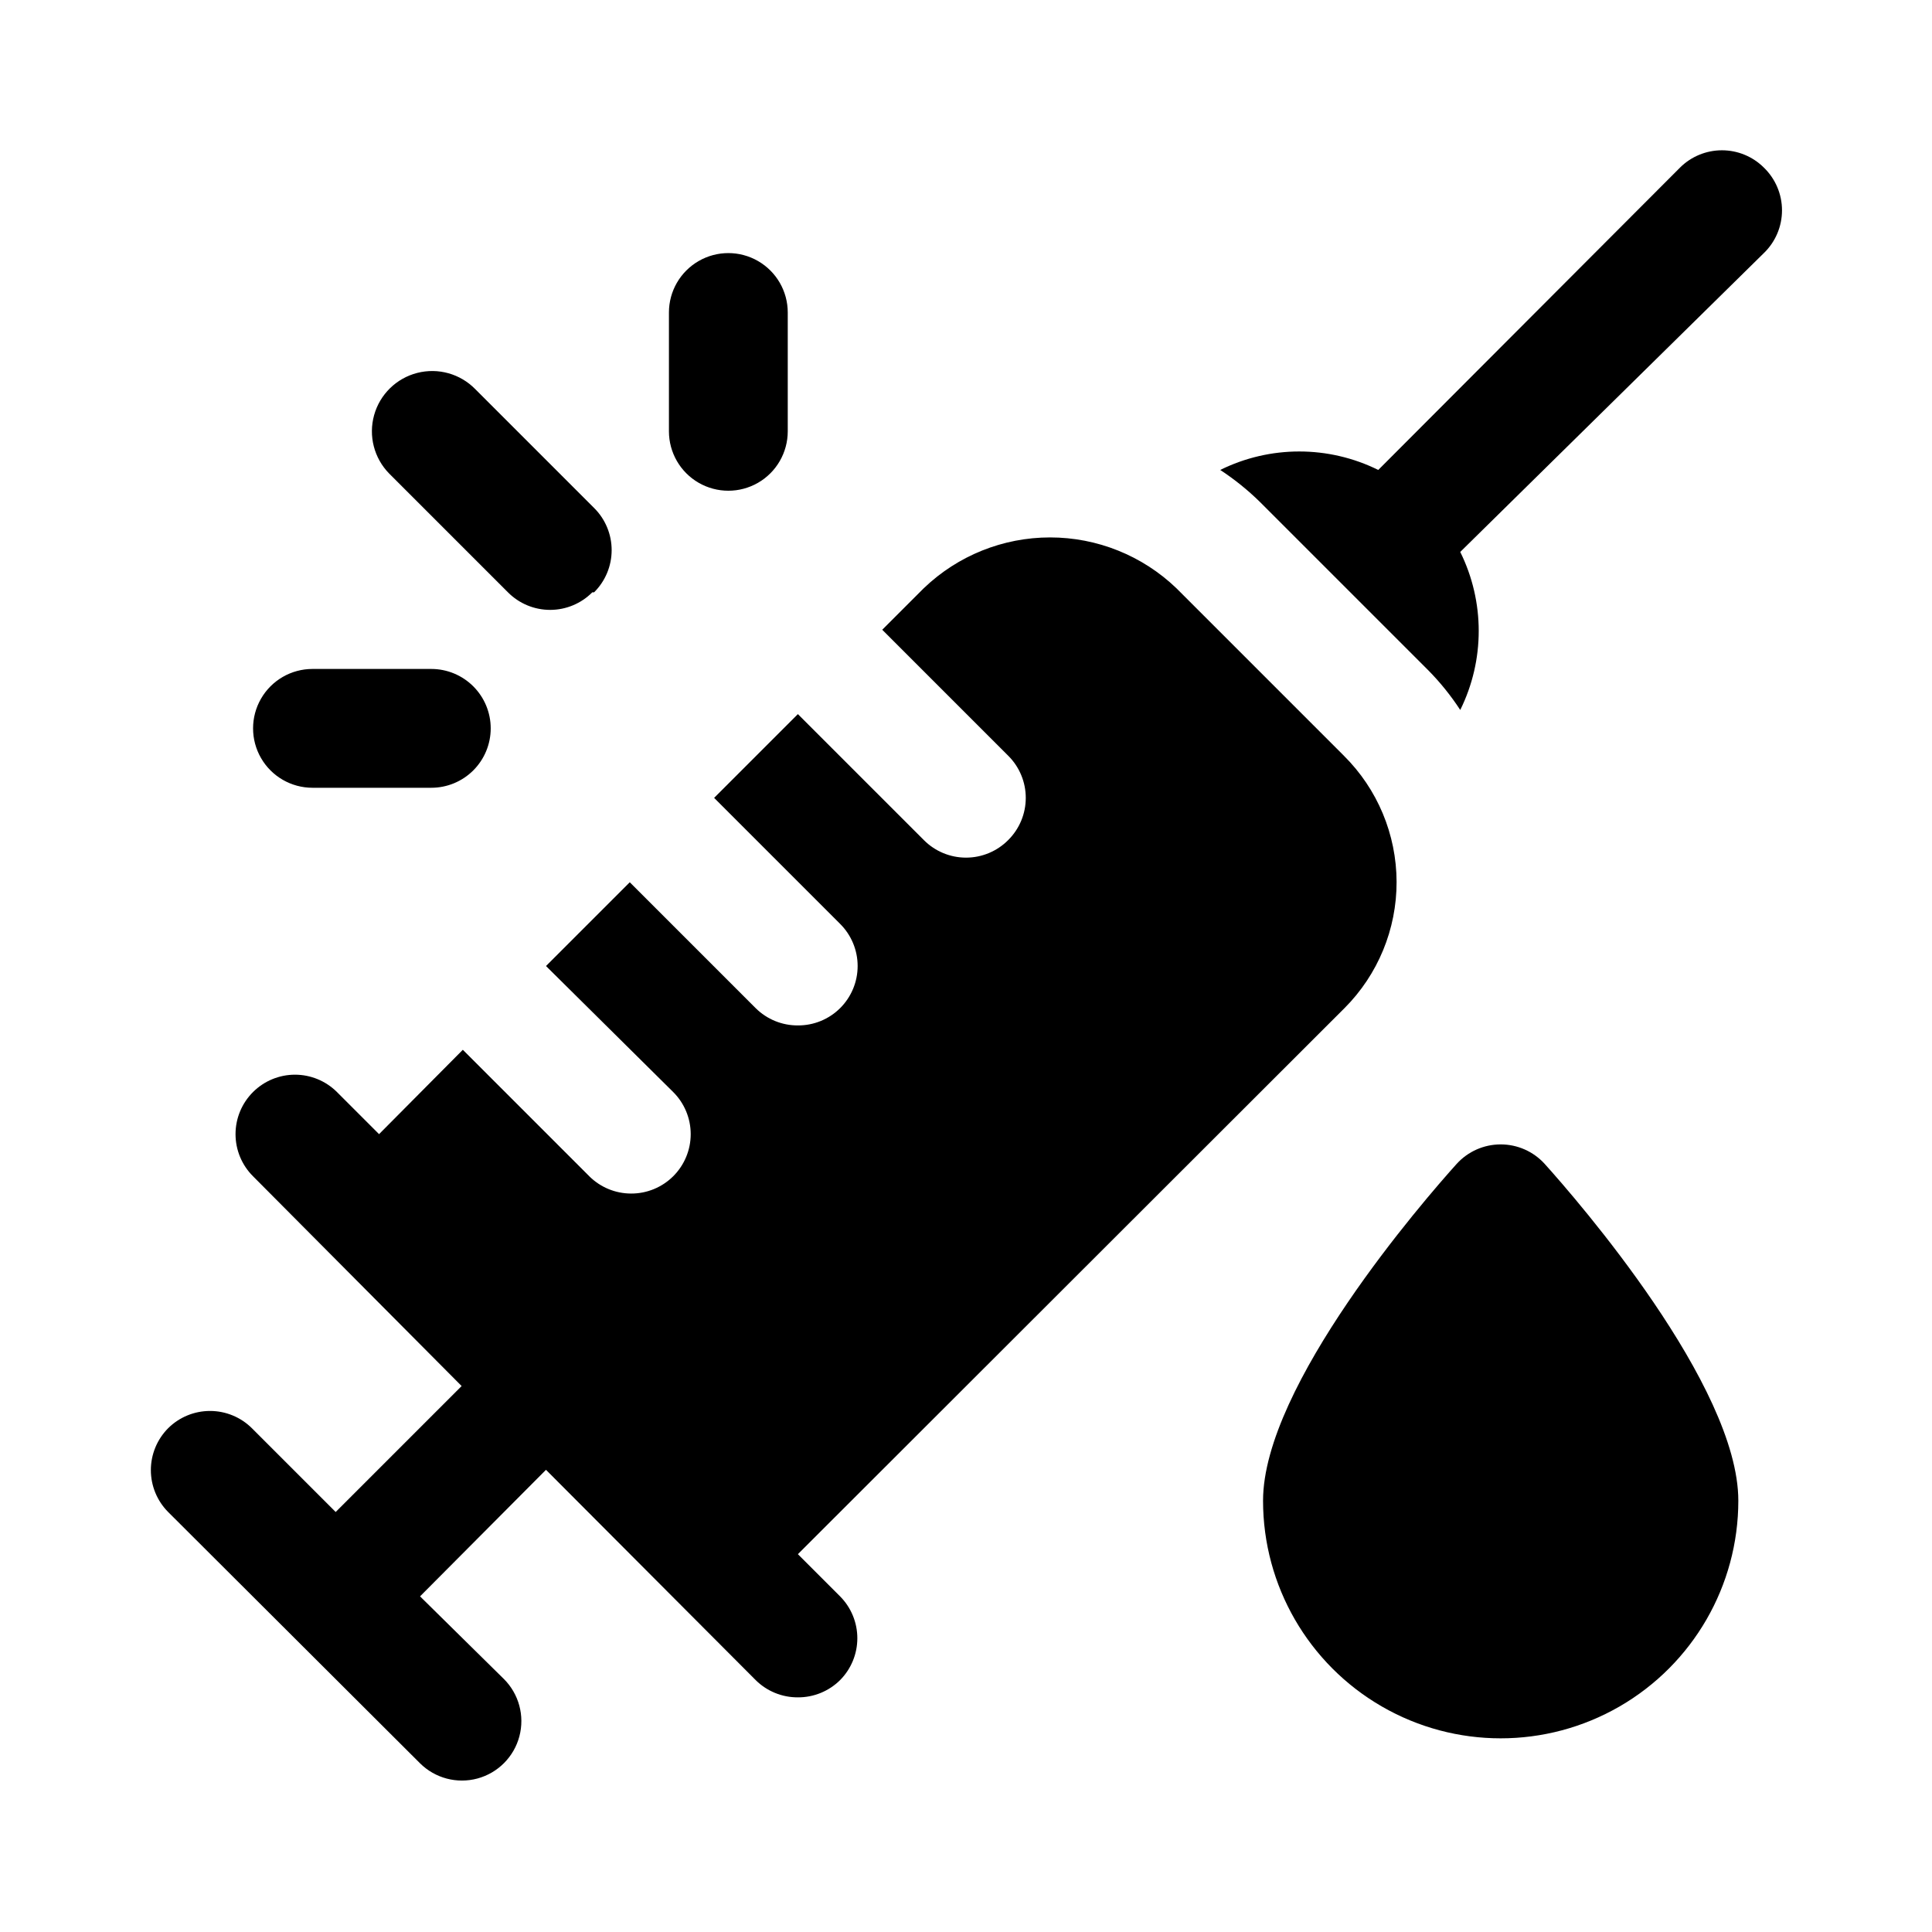 <?xml version="1.0" encoding="UTF-8"?>
<!-- Uploaded to: SVG Repo, www.svgrepo.com, Generator: SVG Repo Mixer Tools -->
<svg fill="#000000" width="800px" height="800px" version="1.1" viewBox="144 144 512 512" xmlns="http://www.w3.org/2000/svg">
 <path d="m500.29 411.18-144.84 144.69 11.18 11.18h-0.004c2.934 2.949 4.578 6.941 4.578 11.098 0 4.16-1.645 8.152-4.578 11.102-2.973 2.945-6.992 4.59-11.18 4.566-4.184 0.023-8.207-1.621-11.176-4.566l-55.578-55.734-33.375 33.535 22.199 21.883c3.992 3.965 5.566 9.762 4.129 15.203s-5.668 9.703-11.098 11.18c-5.434 1.473-11.238-0.059-15.23-4.023l-66.758-66.598c-2.93-2.949-4.578-6.941-4.578-11.102 0-4.16 1.648-8.148 4.578-11.098 2.949-2.934 6.941-4.578 11.102-4.578s8.148 1.645 11.098 4.578l22.199 22.199 33.379-33.379-55.262-55.574c-2.981-2.957-4.656-6.981-4.656-11.18 0-4.199 1.676-8.223 4.656-11.18 2.949-2.93 6.941-4.578 11.098-4.578 4.16 0 8.152 1.648 11.102 4.578l11.18 11.18 22.199-22.355 33.535 33.535h-0.004c2.934 2.906 6.891 4.547 11.023 4.562 4.184 0.027 8.207-1.617 11.176-4.562 2.981-2.957 4.66-6.981 4.66-11.18 0-4.199-1.68-8.223-4.66-11.18l-33.691-33.375 22.199-22.199 33.379 33.379v-0.004c2.969 2.949 6.992 4.59 11.176 4.566 4.188 0.023 8.207-1.617 11.18-4.566 2.981-2.957 4.656-6.981 4.656-11.176 0-4.199-1.676-8.223-4.656-11.18l-33.379-33.379 22.199-22.199 33.379 33.379c2.957 2.981 6.981 4.656 11.18 4.656 4.195 0 8.219-1.676 11.176-4.656 2.981-2.957 4.656-6.981 4.656-11.18 0-4.195-1.676-8.219-4.656-11.176l-33.379-33.379 11.02-11.02h0.004c9-8.633 20.988-13.449 33.457-13.449s24.457 4.816 33.457 13.449l44.398 44.398h-0.004c8.914 8.84 13.941 20.867 13.973 33.422s-4.941 24.605-13.812 33.488zm53.059 41.25h-0.004c-2.981-3.281-7.211-5.152-11.648-5.152s-8.668 1.871-11.652 5.152c-8.656 9.605-51.324 58.727-51.324 89.27 0 22.5 12.004 43.289 31.488 54.539s43.492 11.25 62.977 0 31.488-32.039 31.488-54.539c0-30.543-42.668-79.664-51.328-89.27zm-251.91-151.46c2.981-2.957 4.656-6.981 4.656-11.18 0-4.195-1.676-8.223-4.656-11.176l-31.488-31.488c-3.992-4.078-9.859-5.719-15.387-4.297-5.531 1.418-9.883 5.68-11.418 11.18-1.531 5.496-0.02 11.395 3.977 15.473l31.488 31.488c2.953 2.981 6.981 4.656 11.176 4.656 4.199 0 8.223-1.676 11.18-4.656zm51.324-42.668v-31.488c0-5.625-3-10.82-7.871-13.633-4.871-2.812-10.871-2.812-15.746 0-4.871 2.812-7.871 8.008-7.871 13.633v31.488c0 5.625 3 10.824 7.871 13.637 4.875 2.812 10.875 2.812 15.746 0 4.871-2.812 7.871-8.012 7.871-13.637zm-78.719 78.723c0-4.176-1.66-8.18-4.613-11.133s-6.957-4.613-11.133-4.613h-31.488c-5.625 0-10.82 3-13.633 7.871-2.812 4.875-2.812 10.875 0 15.746 2.812 4.871 8.008 7.871 13.633 7.871h31.488c4.176 0 8.18-1.656 11.133-4.609s4.613-6.957 4.613-11.133zm337.39-148.62c-2.949-2.934-6.941-4.578-11.102-4.578-4.156 0-8.148 1.645-11.098 4.578l-79.98 80.137c-13.195-6.527-28.684-6.527-41.879 0 3.785 2.484 7.32 5.332 10.547 8.504l44.555 44.555h0.004c3.18 3.223 6.027 6.754 8.5 10.547 6.527-13.195 6.527-28.68 0-41.879l80.453-79.191c3.078-2.969 4.816-7.059 4.816-11.336s-1.738-8.367-4.816-11.336z"/>
</svg>
